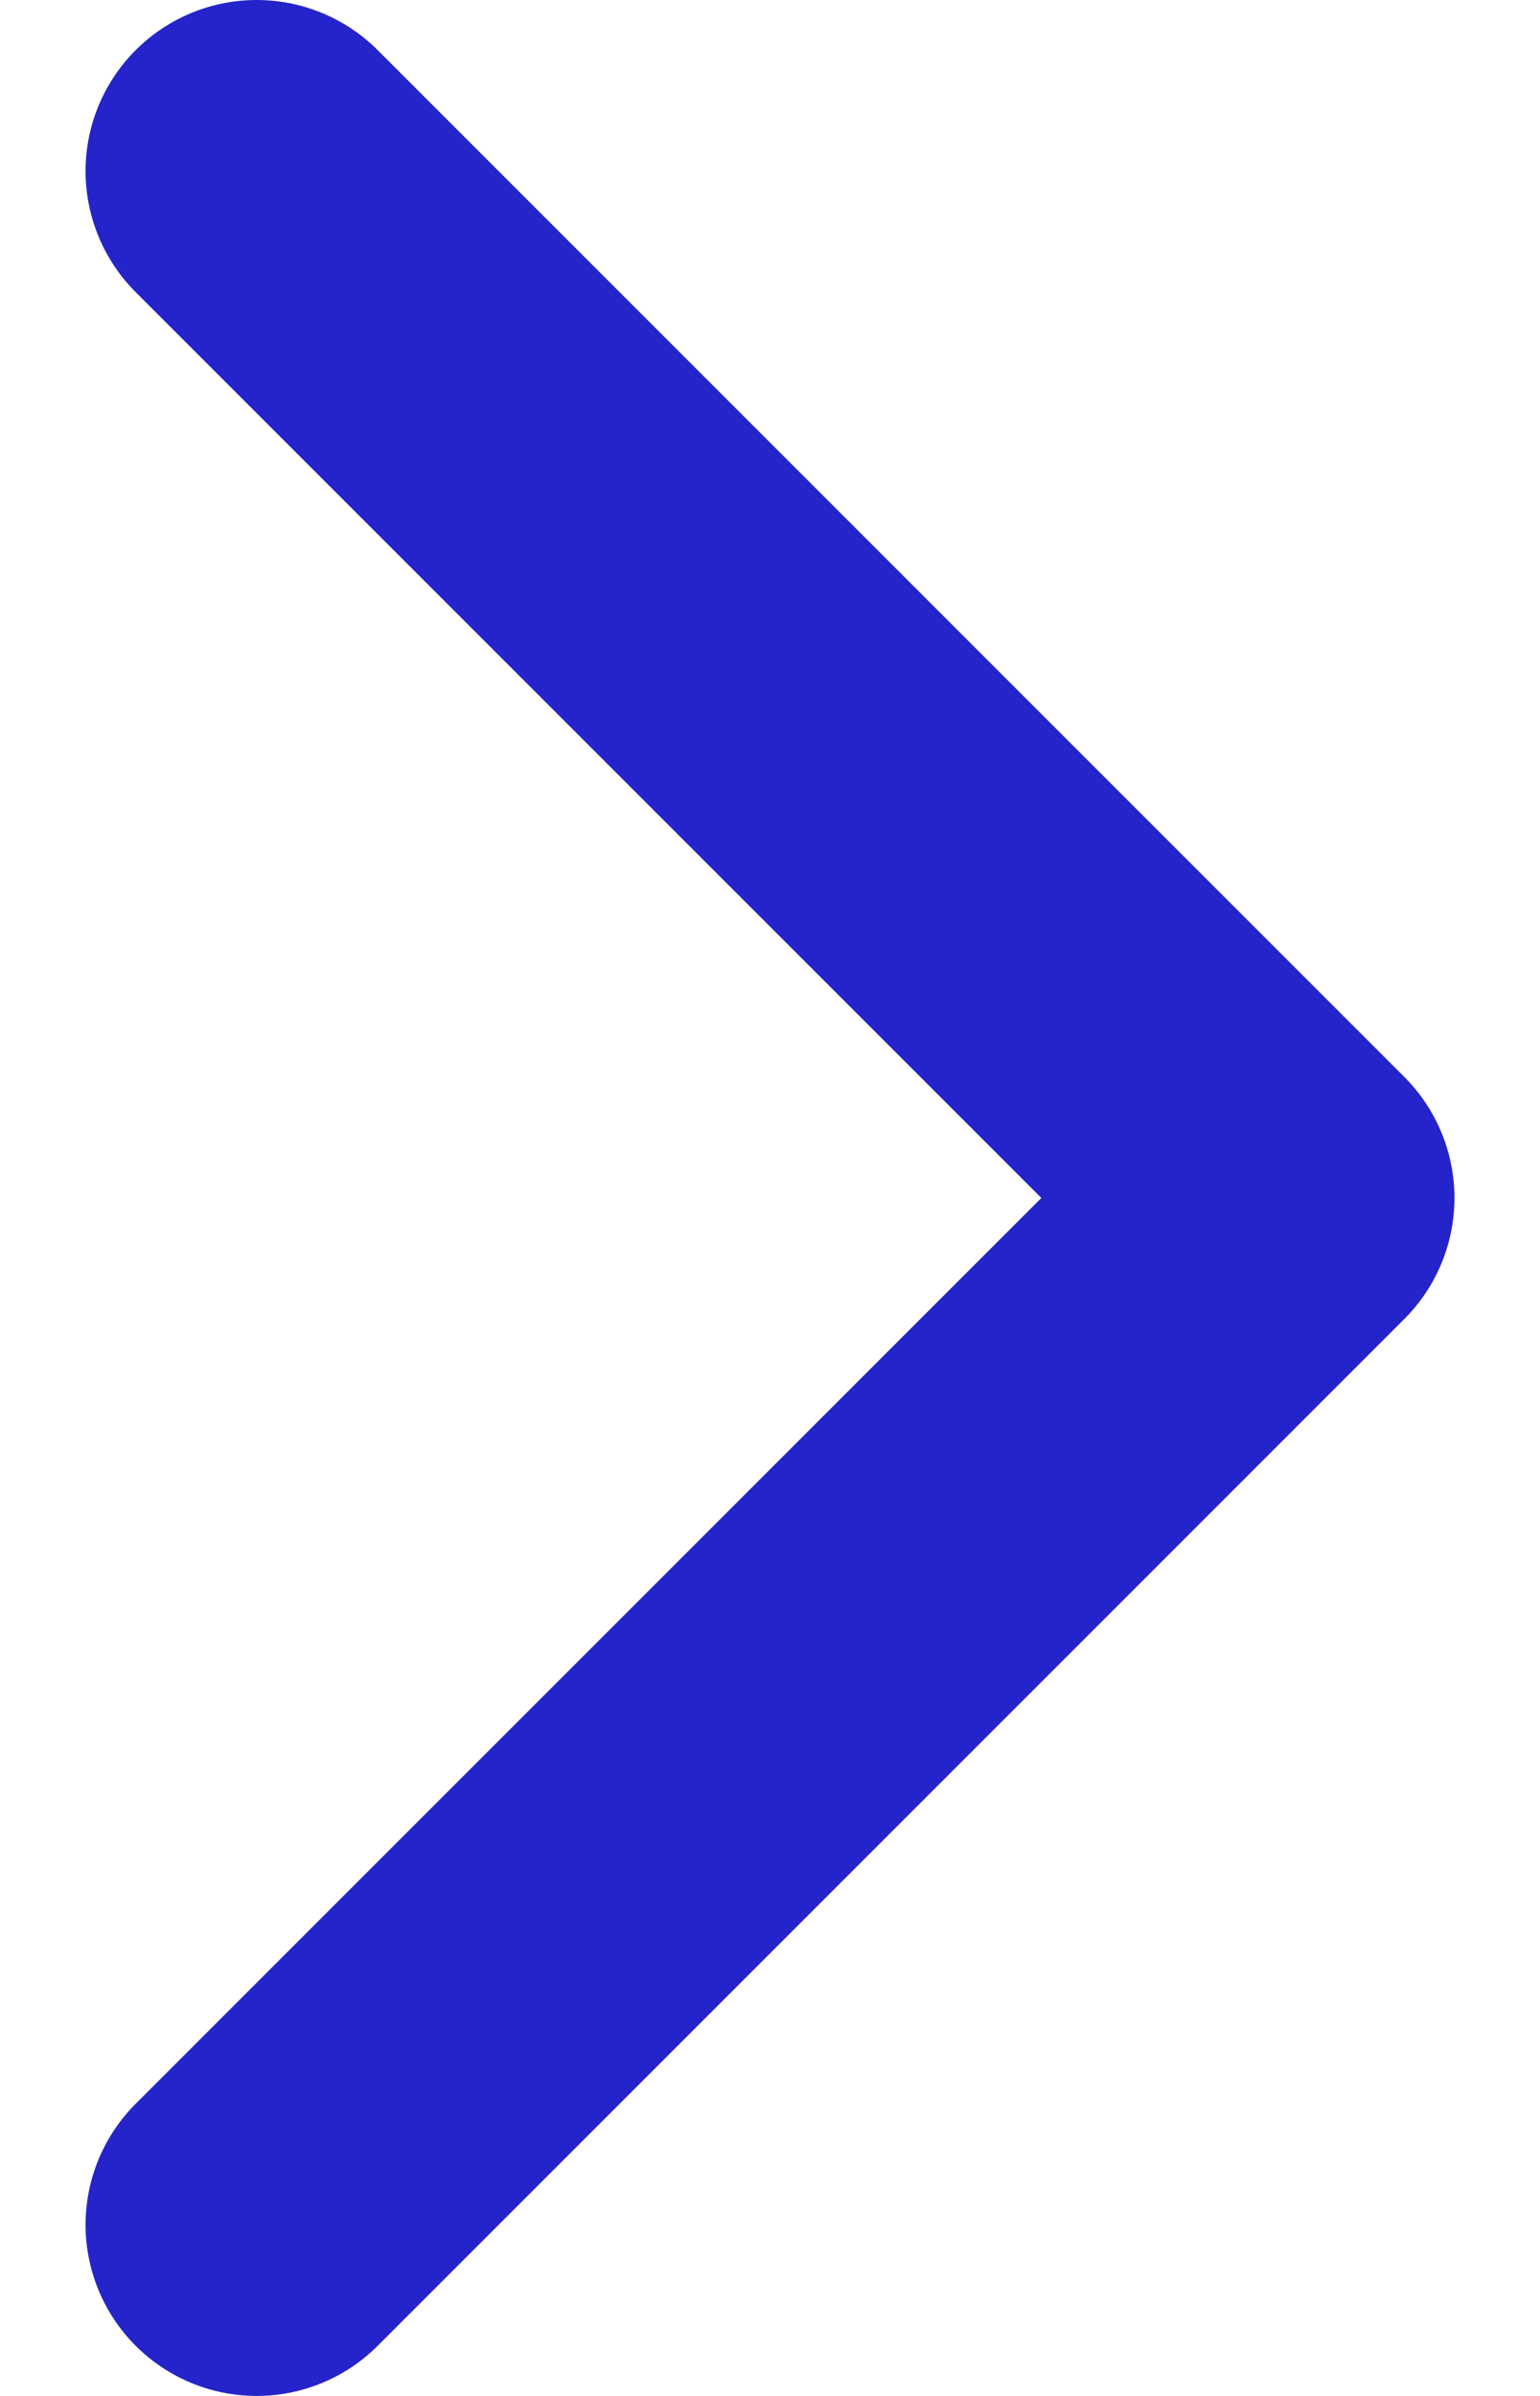 <svg width="9" height="14" viewBox="0 0 9 14" fill="none" xmlns="http://www.w3.org/2000/svg">
<path d="M1.5 13L7.5 7L1.5 1" stroke="#2523CA" stroke-width="2" stroke-linecap="round" stroke-linejoin="round"/>
</svg>
